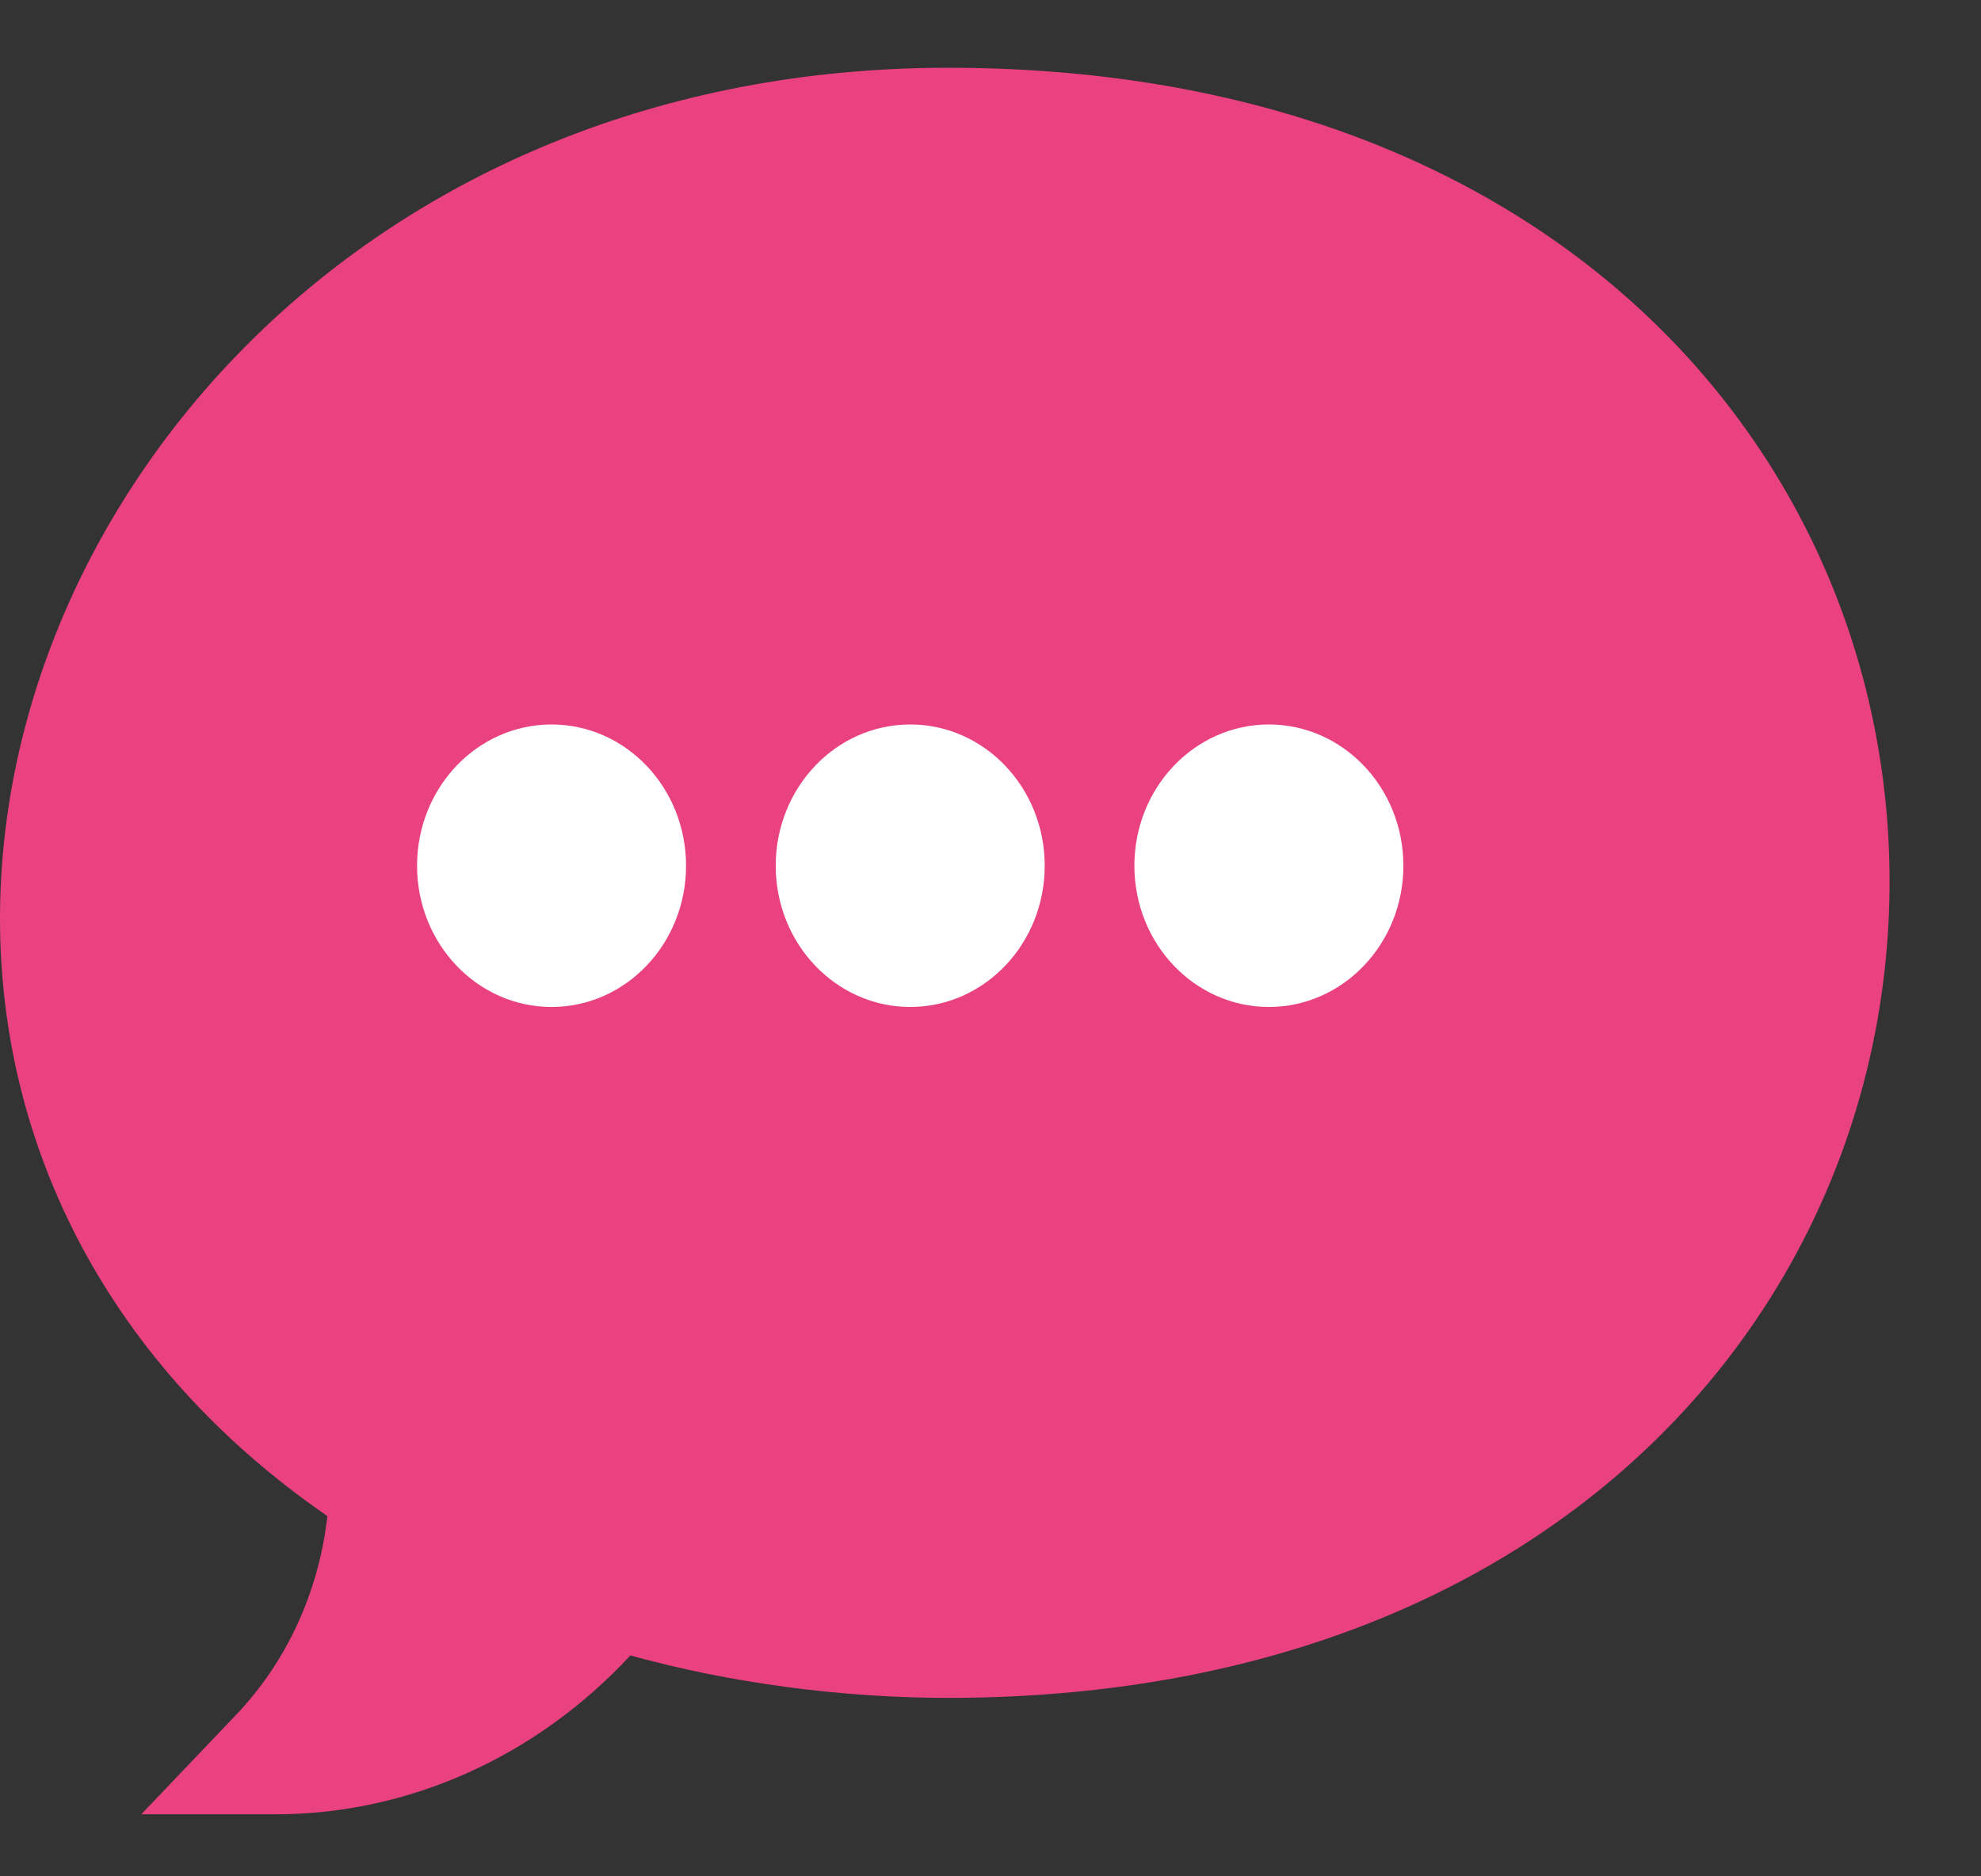 <svg xmlns="http://www.w3.org/2000/svg" width="19" height="18" viewBox="0 0 19 18">
    <rect x="0" y="0" width="19" height="18" fill="#333333" stroke="none"/>
    <g fill="none" fill-rule="evenodd">
        <g>
            <g>
                <g>
                    <g>
                        <g>
                            <path fill="#ea4180" fill-rule="nonzero" d="M2.639 16.755H1.355l.908-.953c.49-.514.795-1.183.877-1.908C1.044 12.449 0 10.356 0 8.162 0 4.114 3.543 0 9.093 0c5.879 0 9.03 3.785 9.03 7.807 0 4.048-3.185 7.831-9.03 7.831-1.024 0-2.093-.143-3.047-.407-.903.973-2.127 1.524-3.407 1.524z" transform="translate(-548 -951) translate(459 263) translate(15 675) translate(74 13.6) translate(0 .05)"/>
                            <g fill="#fff" transform="translate(-548 -951) translate(459 263) translate(15 675) translate(74 13.6) translate(0 .05) translate(4 6.3)">
                                <ellipse cx="1.29" cy="1.355" rx="1.29" ry="1.355"/>
                                <ellipse cx="4.73" cy="1.355" rx="1.29" ry="1.355"/>
                                <ellipse cx="8.17" cy="1.355" rx="1.29" ry="1.355"/>
                            </g>
                        </g>
                    </g>
                </g>
            </g>
        </g>
    </g>
</svg>
